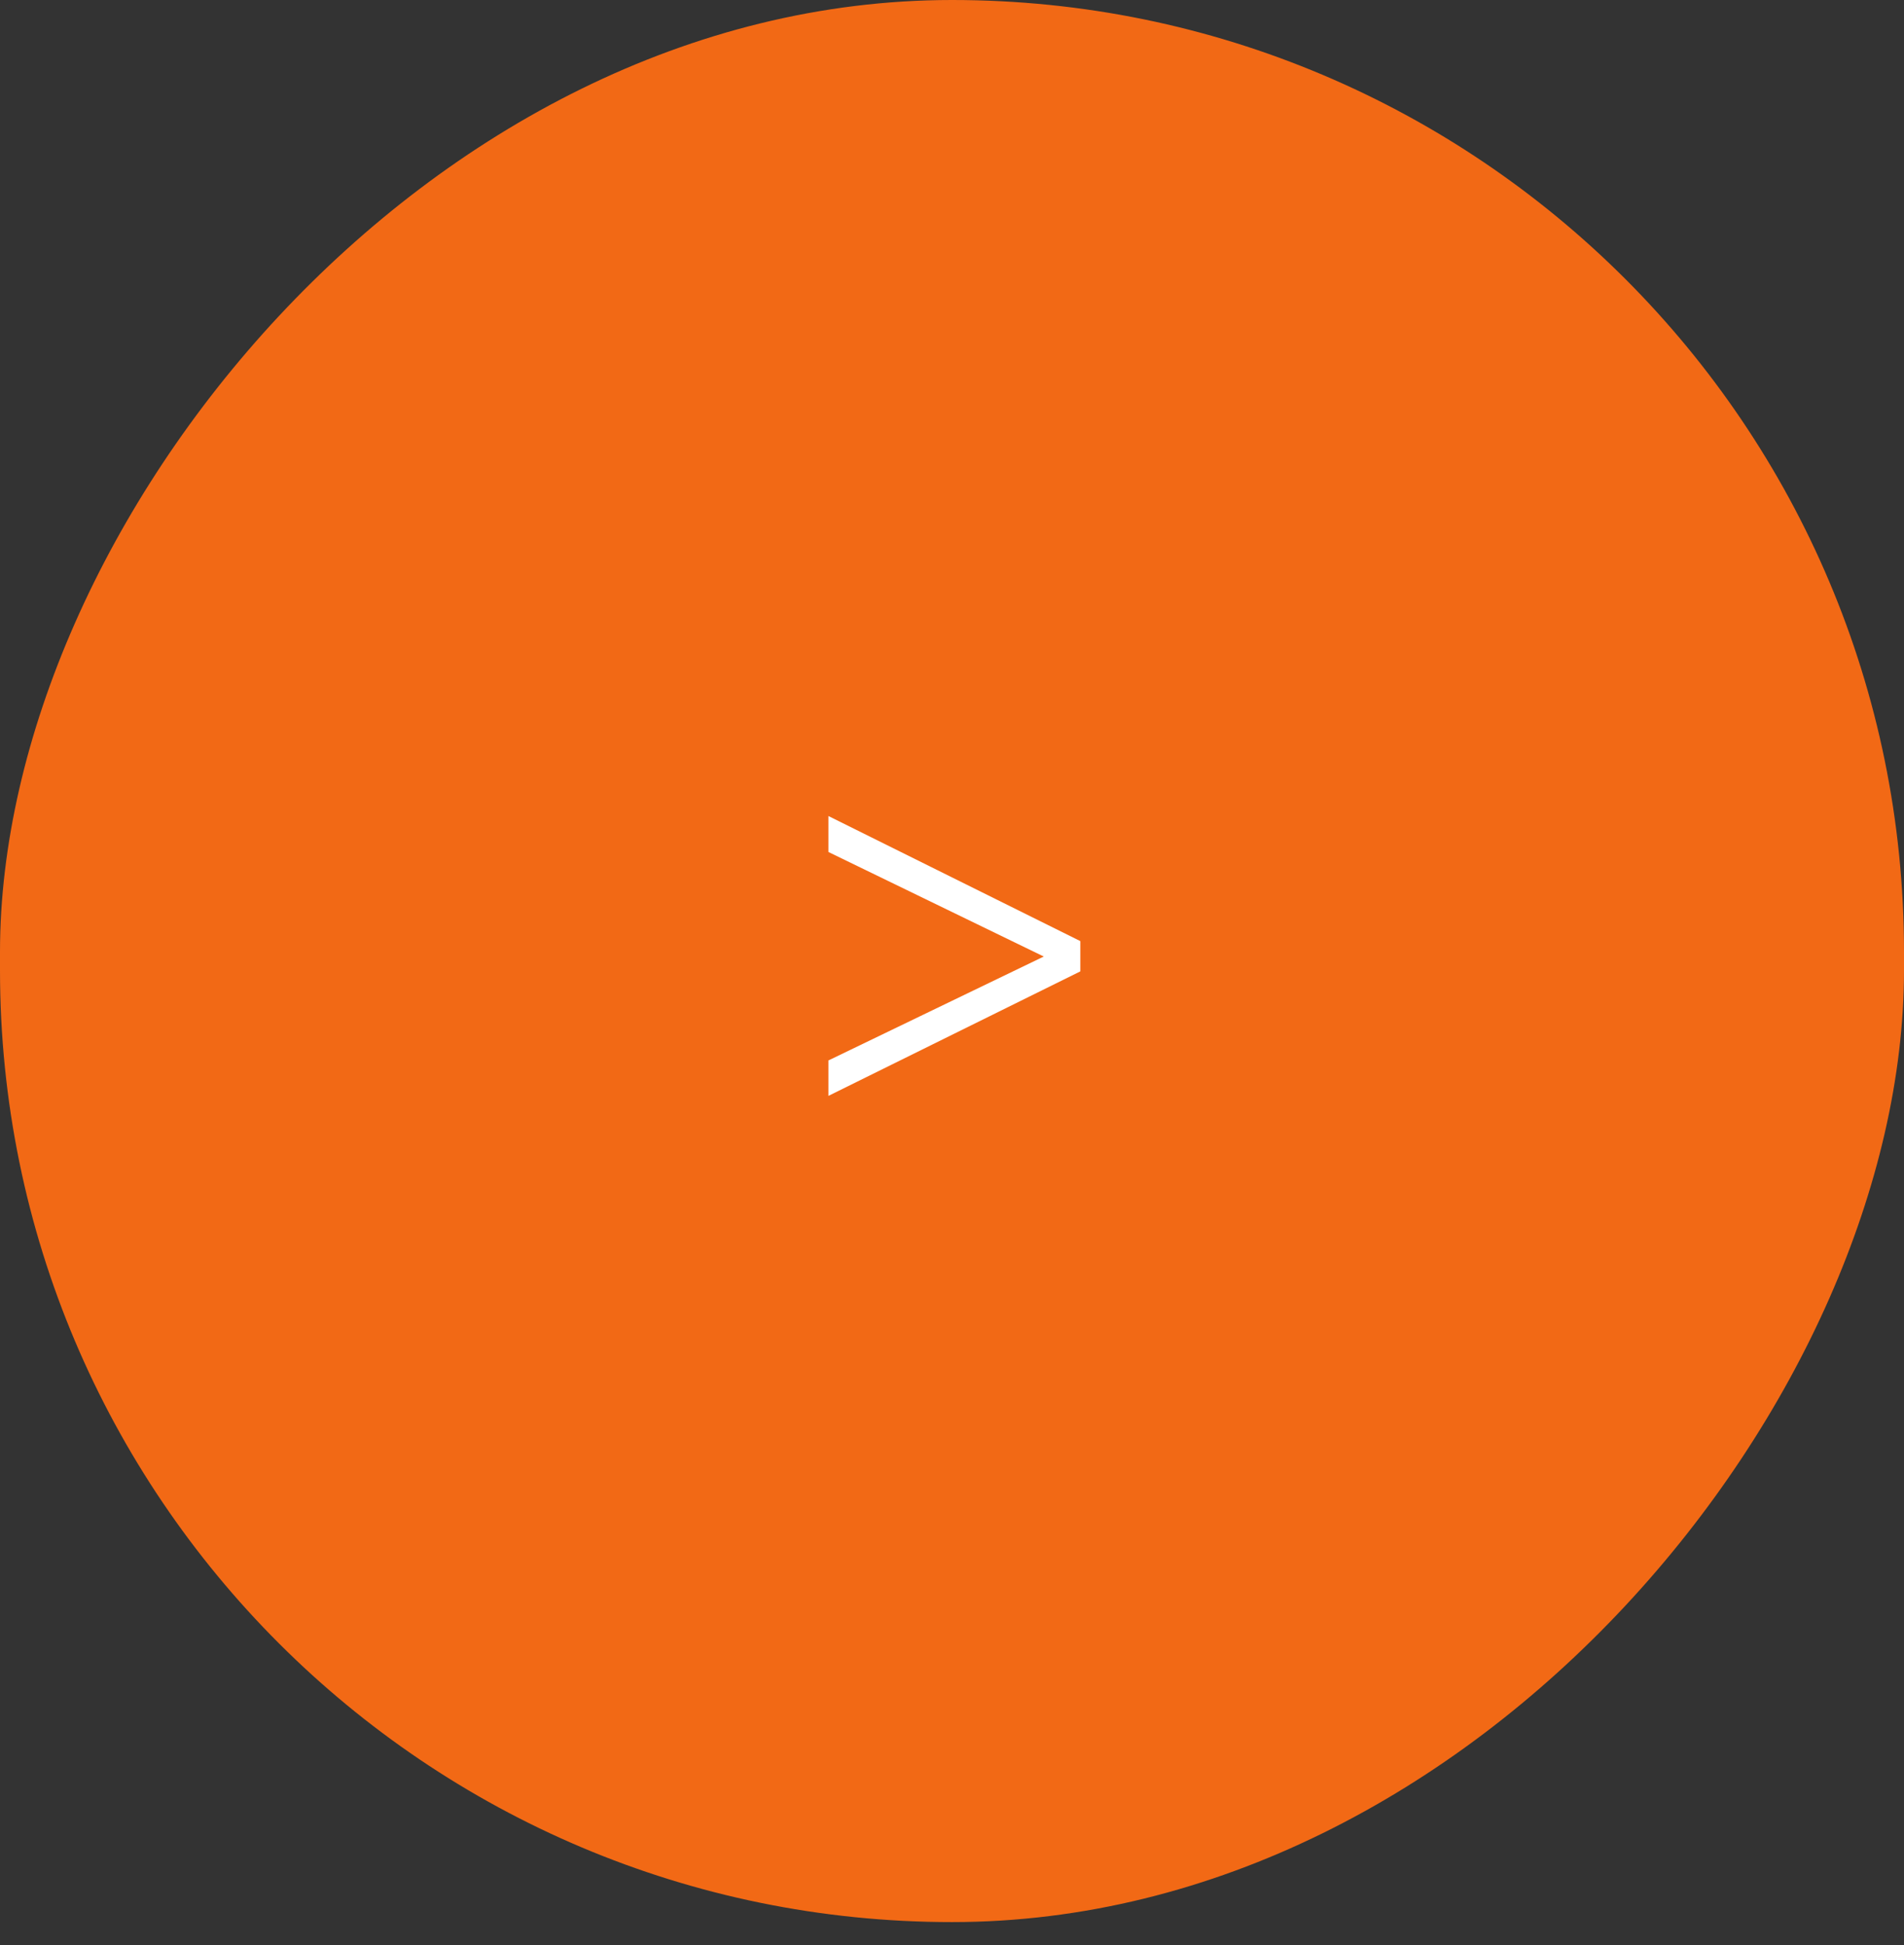 <?xml version="1.0" encoding="UTF-8"?> <svg xmlns="http://www.w3.org/2000/svg" width="46" height="47" viewBox="0 0 46 47" fill="none"><rect x="0" y="0" width="46" height="47" fill="#333333" stroke="none"/><rect width="46" height="46.44" rx="23" transform="matrix(-1 0 0 1 46 0)" fill="#F26915"></rect><path d="M26.1 23.47V22.738L20.014 19.716V20.585L25.217 23.111L20.014 25.622V26.478L26.1 23.47Z" fill="white"></path></svg> 